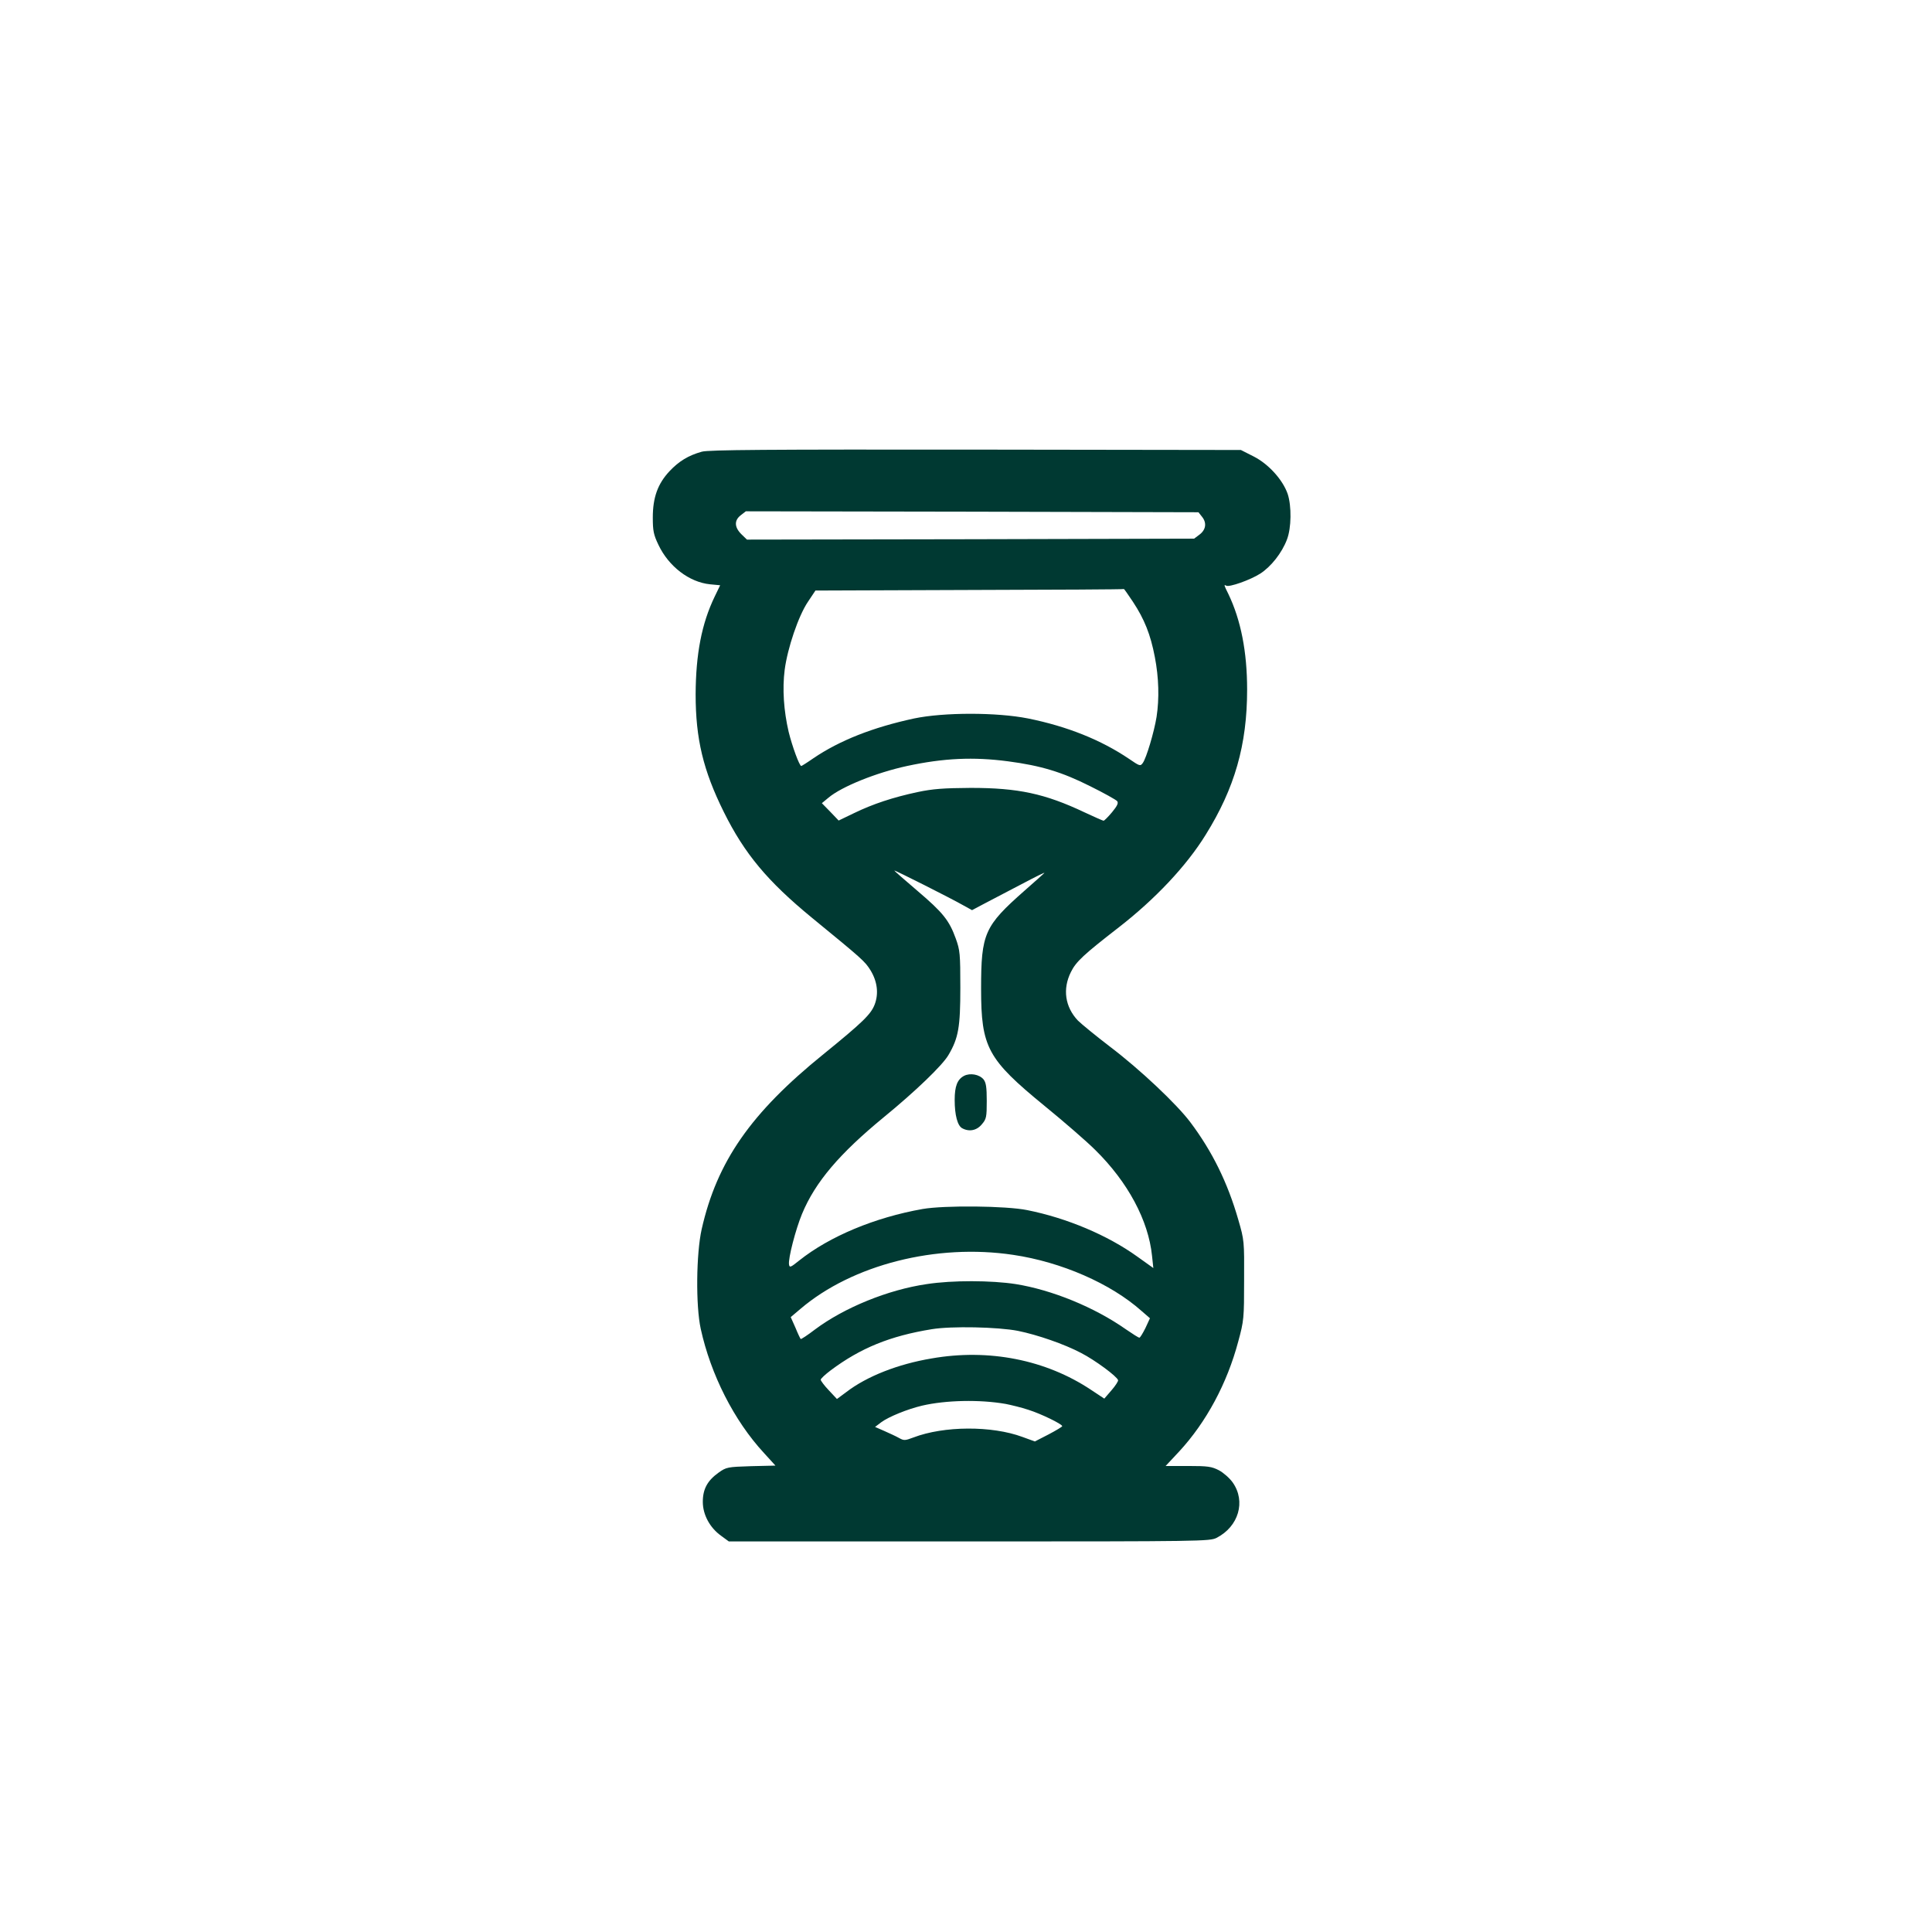 <?xml version="1.0" standalone="no"?>
<!DOCTYPE svg PUBLIC "-//W3C//DTD SVG 20010904//EN"
 "http://www.w3.org/TR/2001/REC-SVG-20010904/DTD/svg10.dtd">
<svg version="1.0" xmlns="http://www.w3.org/2000/svg"
 width="1024pt" height="1024pt" viewBox="0 0 1024 1024"
 preserveAspectRatio="xMidYMid meet">

<g transform="translate(0,1024) scale(0.1,-0.1)"
fill="#003932" stroke="none">
<path d="M3720 7846 c-72 -20 -122 -51 -171 -103 -63 -67 -89 -140 -89 -246 0
-70 4 -91 30 -145 54 -114 163 -198 274 -209 l53 -5 -29 -60 c-69 -143 -100
-304 -101 -518 0 -236 40 -403 149 -623 110 -222 232 -368 467 -561 271 -222
281 -231 311 -279 36 -59 44 -123 22 -181 -20 -52 -63 -94 -271 -263 -386
-312 -565 -570 -646 -928 -29 -129 -32 -405 -5 -528 53 -242 176 -486 335
-658 l61 -67 -129 -3 c-125 -4 -131 -5 -172 -34 -59 -42 -84 -87 -84 -155 0
-68 37 -137 97 -180 l41 -30 1274 0 c1234 0 1275 1 1311 19 117 60 156 193 86
293 -16 23 -49 52 -73 65 -39 20 -58 23 -163 23 l-120 0 72 77 c144 156 254
361 313 583 30 110 31 123 31 325 1 207 1 211 -31 321 -56 195 -138 362 -254
516 -72 96 -267 280 -424 399 -77 59 -154 122 -172 140 -68 72 -82 167 -37
257 27 55 67 92 254 237 193 150 358 325 460 490 154 247 220 477 220 770 0
200 -33 369 -100 508 -23 46 -24 50 -11 43 15 -10 128 30 181 64 57 37 114
109 141 180 24 62 25 178 4 242 -26 75 -101 158 -179 198 l-69 35 -1406 2
c-1105 1 -1416 -1 -1451 -11z m2651 -345 c26 -32 21 -69 -14 -95 l-28 -21
-1185 -3 -1185 -2 -30 29 c-37 37 -38 73 -3 100 l27 21 1199 -2 1200 -3 19
-24z m-366 -451 c60 -91 93 -172 116 -293 21 -109 24 -219 9 -317 -13 -80 -54
-218 -73 -244 -13 -18 -16 -17 -73 22 -148 100 -327 172 -535 214 -166 33
-446 33 -604 0 -218 -47 -394 -116 -534 -211 -33 -23 -62 -41 -64 -41 -10 0
-48 104 -67 181 -26 112 -34 228 -21 329 15 115 73 286 123 360 l40 60 816 3
c449 1 818 3 819 5 1 1 22 -29 48 -68z m-663 -845 c175 -23 287 -57 436 -132
73 -36 137 -72 143 -79 8 -10 1 -25 -27 -59 -21 -25 -41 -45 -45 -45 -3 0 -49
20 -100 44 -211 100 -353 130 -604 130 -144 -1 -200 -5 -281 -22 -131 -28
-237 -63 -338 -112 l-81 -39 -44 46 -45 46 35 29 c70 59 254 133 416 168 195
42 353 49 535 25z m-239 -762 l49 -27 66 35 c37 19 126 66 197 103 72 38 126
65 120 59 -5 -6 -53 -48 -105 -94 -212 -187 -230 -226 -230 -519 0 -312 34
-374 337 -622 103 -84 224 -189 268 -233 173 -170 282 -374 301 -561 l7 -65
-84 60 c-158 114 -374 205 -584 247 -112 23 -440 26 -555 6 -254 -45 -493
-145 -654 -273 -46 -37 -51 -39 -54 -21 -5 32 35 186 69 268 70 169 199 320
434 513 165 135 310 274 342 329 53 90 63 147 63 357 0 180 -2 199 -24 260
-35 97 -68 138 -203 253 -68 58 -123 106 -123 108 0 4 298 -146 363 -183z
m267 -1854 c256 -38 517 -152 680 -297 l45 -39 -24 -52 c-14 -28 -28 -51 -32
-51 -5 0 -36 20 -71 44 -168 118 -392 209 -584 240 -129 20 -336 21 -472 0
-206 -30 -438 -125 -593 -241 -39 -30 -73 -52 -75 -50 -2 1 -15 28 -28 60
l-25 56 52 44 c275 234 720 347 1127 286z m26 -403 c103 -21 245 -70 334 -117
74 -38 190 -124 196 -144 2 -5 -14 -30 -35 -54 l-38 -44 -71 47 c-239 159
-541 219 -844 166 -179 -30 -344 -95 -452 -178 l-50 -37 -43 46 c-24 25 -43
51 -43 56 0 6 24 28 53 50 158 118 314 182 536 218 103 17 350 12 457 -9z
m-66 -387 c30 -6 84 -19 120 -31 67 -21 180 -76 180 -87 0 -3 -33 -23 -73 -44
l-72 -37 -66 24 c-162 60 -416 59 -578 -3 -45 -17 -50 -17 -77 -2 -16 9 -51
25 -78 37 l-48 21 33 25 c39 29 140 70 217 88 125 29 305 33 442 9z"/>
<path d="M5110 4538 c-36 -19 -50 -55 -50 -128 0 -80 15 -137 40 -150 37 -20
77 -12 104 21 24 28 26 38 26 124 0 74 -4 97 -17 114 -23 27 -71 35 -103 19z"/>
</g>
</svg>
